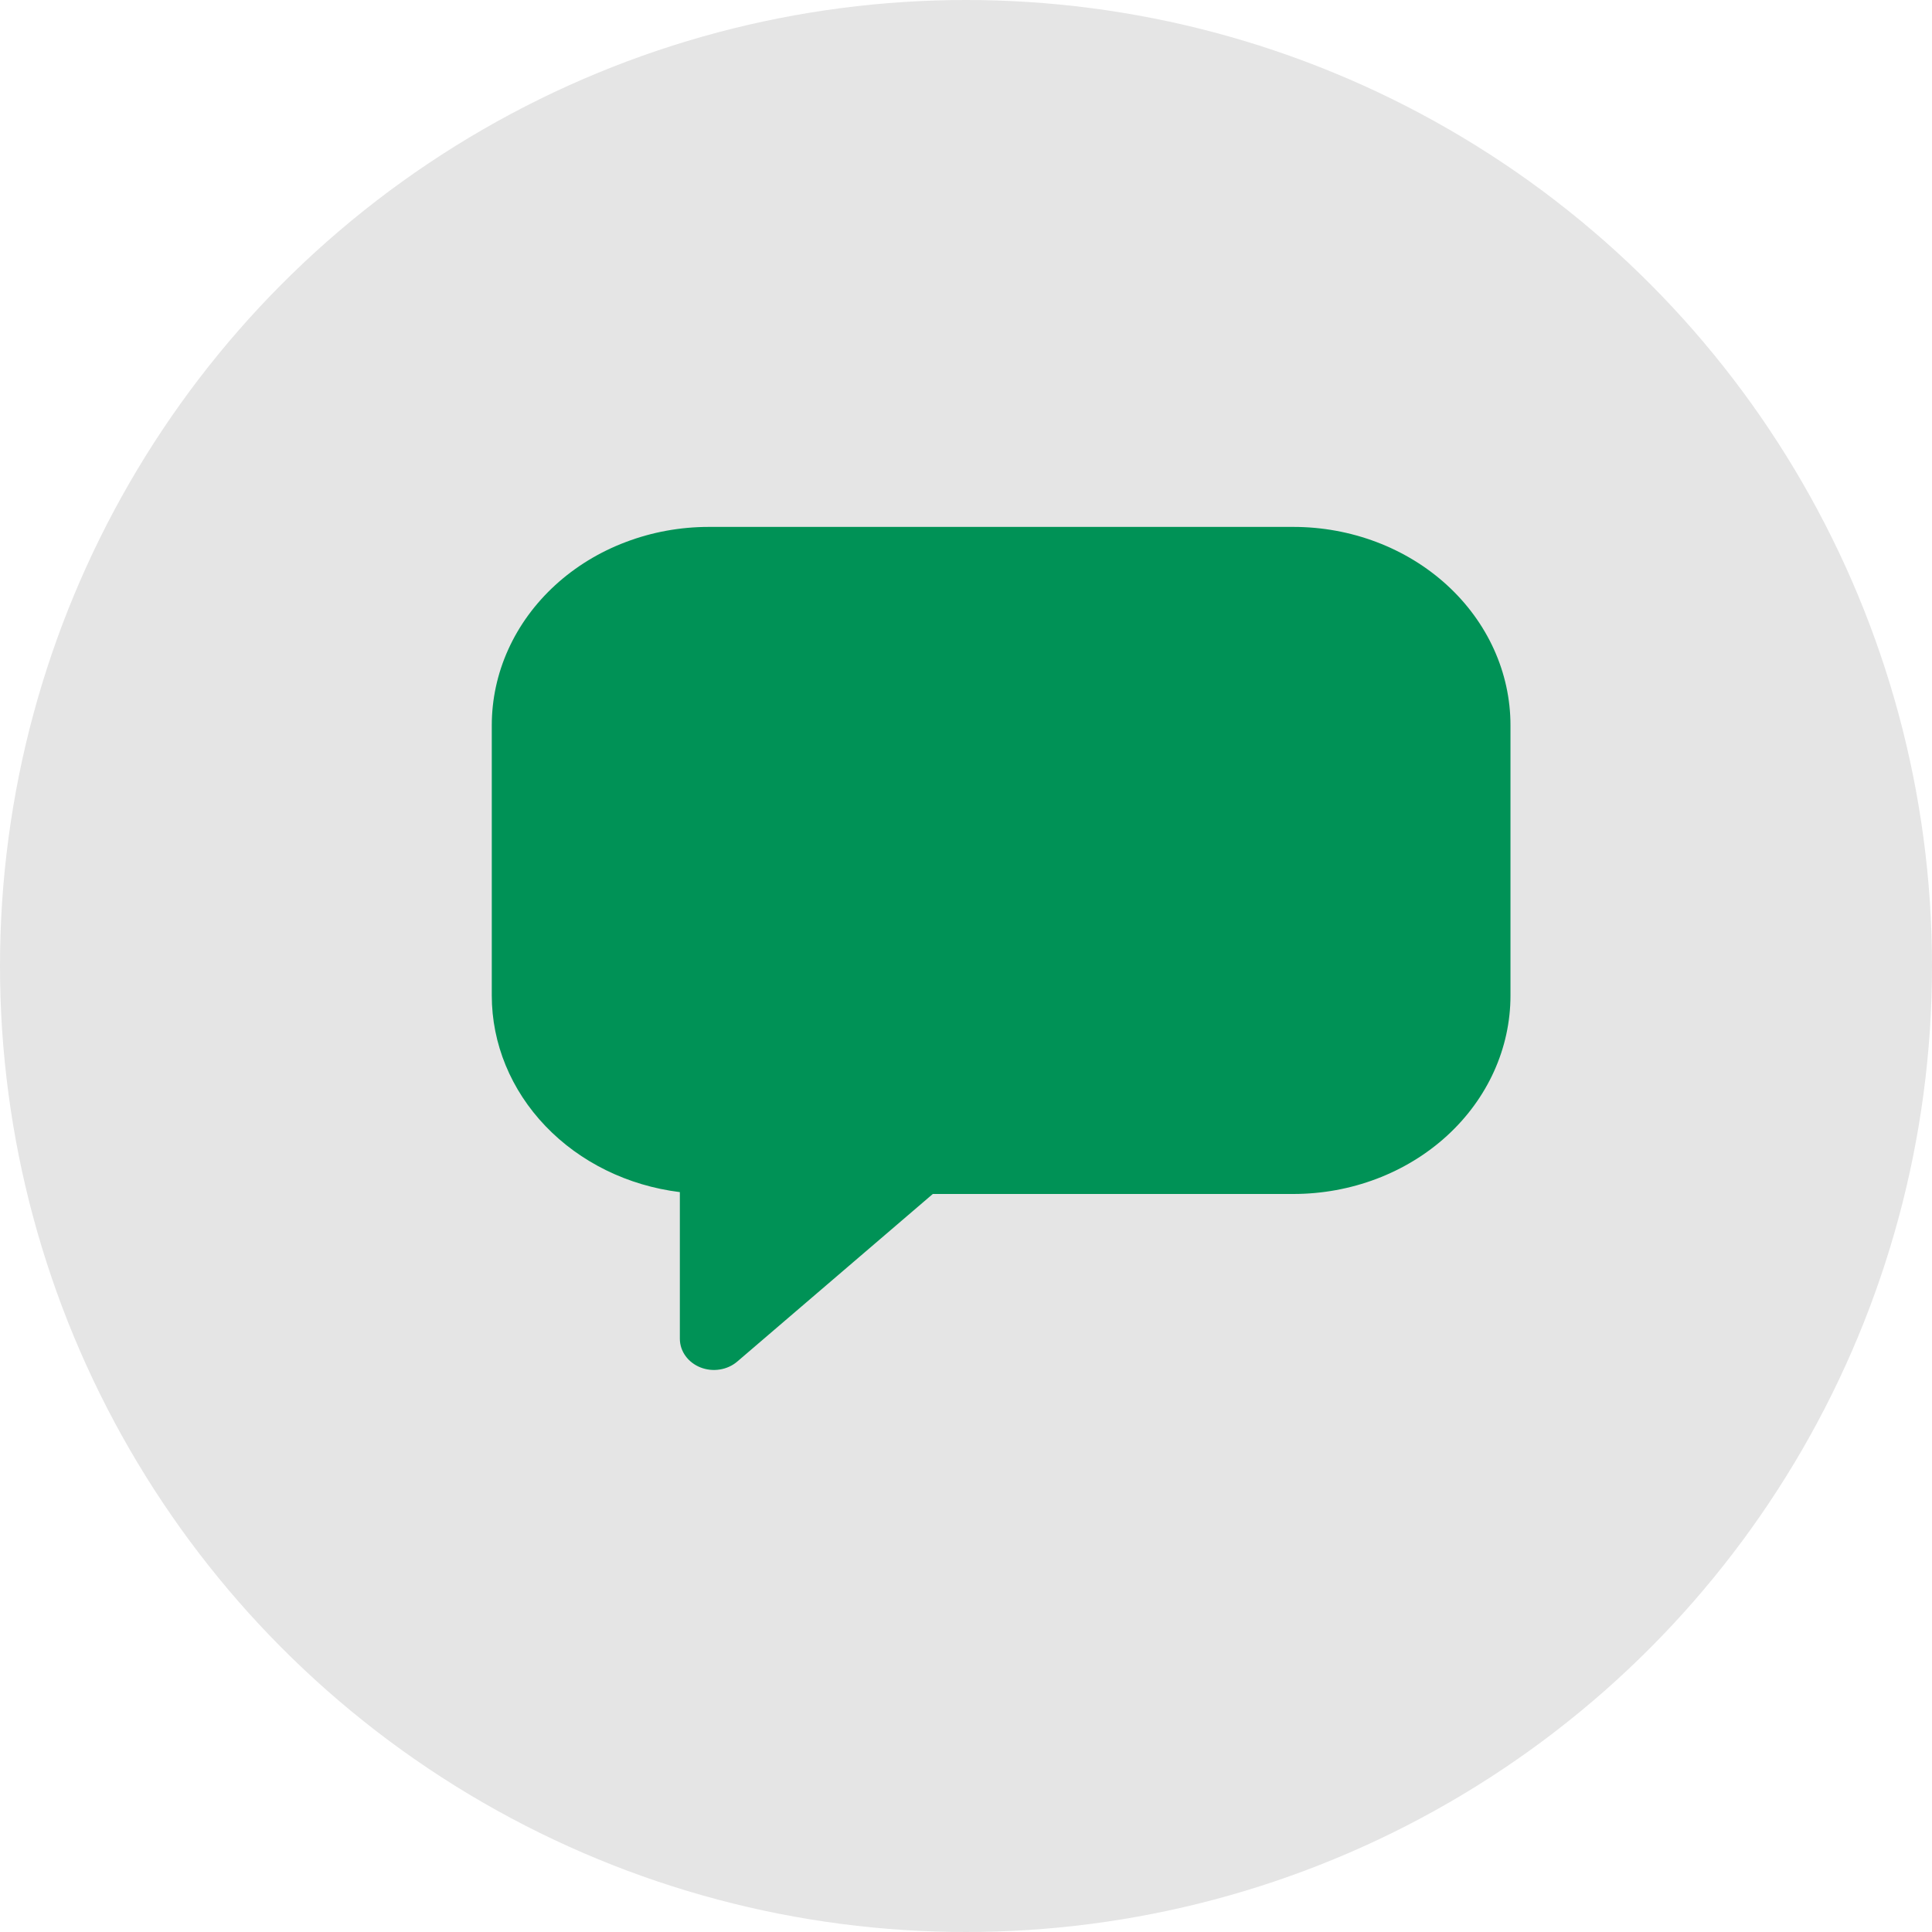 <svg width="55" height="55" viewBox="0 0 55 55" fill="none" xmlns="http://www.w3.org/2000/svg">
<circle cx="27.5" cy="27.5" r="27.5" fill="#E5E5E5"/>
<path d="M20.179 15H36.819C38.458 15 40.031 15.595 41.19 16.654C42.349 17.713 43 19.149 43 20.646V28.343C43 29.841 42.349 31.277 41.19 32.336C40.031 33.395 38.458 33.99 36.819 33.99H26.555L20.988 38.761C20.85 38.879 20.677 38.958 20.491 38.987C20.305 39.017 20.113 38.996 19.939 38.927C19.766 38.858 19.618 38.745 19.514 38.6C19.41 38.456 19.355 38.287 19.354 38.114V33.937C17.872 33.754 16.512 33.086 15.528 32.057C14.543 31.028 14 29.708 14 28.341V20.648C14 19.907 14.159 19.172 14.47 18.487C14.78 17.802 15.235 17.18 15.809 16.655C16.383 16.131 17.064 15.714 17.814 15.431C18.564 15.146 19.367 15 20.179 15Z" fill="#009256"/>
</svg>
